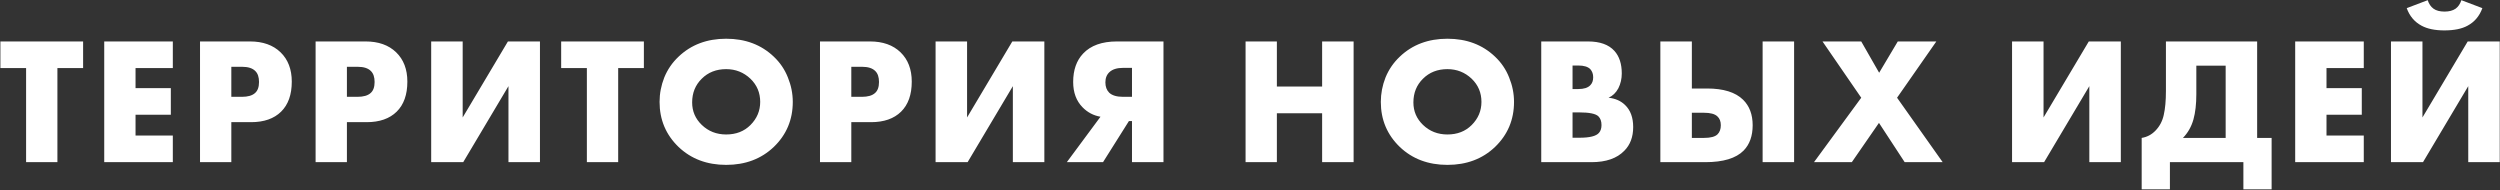 <?xml version="1.0" encoding="UTF-8"?> <svg xmlns="http://www.w3.org/2000/svg" width="2590" height="197" viewBox="0 0 2590 197" fill="none"><rect x="0" y="0" width="2590" height="197" fill="#333333" stroke="none"/><path d="M86.102 70.5H59.477V168H27.039V70.5H0.414V42.938H86.102V70.5ZM179.046 42.938V70.5H140.421V91.312H176.984V118.875H140.421V140.438H179.046V168H107.984V42.938H179.046ZM260.094 126.562H239.657V168H207.219V42.938H258.969C272.344 42.938 282.907 46.688 290.657 54.188C298.407 61.688 302.282 71.812 302.282 84.562C302.282 98.062 298.594 108.437 291.219 115.687C283.844 122.937 273.469 126.562 260.094 126.562ZM239.657 69.188V100.312H250.532C256.782 100.312 261.344 99 264.219 96.375C266.969 94 268.344 90.188 268.344 84.938C268.344 79.938 267.094 76.188 264.594 73.688C261.719 70.688 257.094 69.188 250.719 69.188H239.657ZM379.838 126.562H359.401V168H326.963V42.938H378.713C392.088 42.938 402.651 46.688 410.401 54.188C418.151 61.688 422.026 71.812 422.026 84.562C422.026 98.062 418.338 108.437 410.963 115.687C403.588 122.937 393.213 126.562 379.838 126.562ZM359.401 69.188V100.312H370.276C376.526 100.312 381.088 99 383.963 96.375C386.713 94 388.088 90.188 388.088 84.938C388.088 79.938 386.838 76.188 384.338 73.688C381.463 70.688 376.838 69.188 370.463 69.188H359.401ZM446.707 42.938H479.332V121.687L526.207 42.938H559.394V168H526.769V89.25L479.894 168H446.707V42.938ZM667.059 70.5H640.434V168H607.996V70.5H581.371V42.938H667.059V70.5ZM821.316 105.562C821.316 124.062 814.753 139.625 801.628 152.25C788.628 164.625 772.191 170.813 752.316 170.813C732.441 170.813 716.003 164.625 703.003 152.25C689.878 139.625 683.316 124.062 683.316 105.562C683.316 96.938 684.941 88.5 688.191 80.25C691.566 72 696.503 64.812 703.003 58.688C716.003 46.312 732.441 40.125 752.316 40.125C772.191 40.125 788.628 46.312 801.628 58.688C808.128 64.812 813.003 72 816.253 80.25C819.628 88.5 821.316 96.938 821.316 105.562ZM752.316 71.625C742.066 71.625 733.628 74.938 727.003 81.562C720.378 88.062 717.066 96.25 717.066 106.125C717.066 115.25 720.378 123 727.003 129.375C733.878 136 742.316 139.312 752.316 139.312C762.566 139.312 770.941 136.062 777.441 129.562C784.191 122.812 787.566 114.812 787.566 105.562C787.566 96.062 784.191 88.062 777.441 81.562C770.441 74.938 762.066 71.625 752.316 71.625ZM902.392 126.562H881.954V168H849.517V42.938H901.267C914.642 42.938 925.204 46.688 932.954 54.188C940.704 61.688 944.579 71.812 944.579 84.562C944.579 98.062 940.892 108.437 933.517 115.687C926.142 122.937 915.767 126.562 902.392 126.562ZM881.954 69.188V100.312H892.829C899.079 100.312 903.642 99 906.517 96.375C909.267 94 910.642 90.188 910.642 84.938C910.642 79.938 909.392 76.188 906.892 73.688C904.017 70.688 899.392 69.188 893.017 69.188H881.954ZM969.26 42.938H1001.89V121.687L1048.76 42.938H1081.95V168H1049.32V89.25L1002.45 168H969.26V42.938ZM1105.24 168L1140.11 120.937C1132.86 119.687 1126.68 116.437 1121.55 111.187C1115.05 104.562 1111.8 95.812 1111.8 84.938C1111.8 72.562 1115.24 62.75 1122.11 55.5C1129.99 47.125 1141.68 42.938 1157.18 42.938H1205.36V168H1172.74V125.437H1169.55L1142.74 168H1105.24ZM1172.74 100.312V70.312H1163.55C1157.3 70.312 1152.61 71.75 1149.49 74.625C1146.61 77.25 1145.18 80.812 1145.18 85.312C1145.18 89.812 1146.49 93.375 1149.11 96C1152.11 98.875 1156.93 100.312 1163.55 100.312H1172.74ZM1322.84 42.938V89.625H1369.72V42.938H1402.34V168H1369.72V117.375H1322.84V168H1290.41V42.938H1322.84ZM1568.53 105.562C1568.53 124.062 1561.96 139.625 1548.84 152.25C1535.84 164.625 1519.4 170.813 1499.53 170.813C1479.65 170.813 1463.21 164.625 1450.21 152.25C1437.09 139.625 1430.53 124.062 1430.53 105.562C1430.53 96.938 1432.15 88.5 1435.4 80.25C1438.78 72 1443.71 64.812 1450.21 58.688C1463.21 46.312 1479.65 40.125 1499.53 40.125C1519.4 40.125 1535.84 46.312 1548.84 58.688C1555.34 64.812 1560.21 72 1563.46 80.25C1566.84 88.5 1568.53 96.938 1568.53 105.562ZM1499.53 71.625C1489.28 71.625 1480.84 74.938 1474.21 81.562C1467.59 88.062 1464.28 96.25 1464.28 106.125C1464.28 115.25 1467.59 123 1474.21 129.375C1481.09 136 1489.53 139.312 1499.53 139.312C1509.78 139.312 1518.15 136.062 1524.65 129.562C1531.4 122.812 1534.78 114.812 1534.78 105.562C1534.78 96.062 1531.4 88.062 1524.65 81.562C1517.65 74.938 1509.28 71.625 1499.53 71.625ZM1648.85 168H1596.73V42.938H1645.1C1657.48 42.938 1666.6 46.188 1672.48 52.688C1677.6 58.312 1680.16 66.125 1680.16 76.125C1680.16 81.625 1678.98 86.75 1676.6 91.5C1674.1 96.125 1670.73 99.375 1666.48 101.25C1673.48 102 1679.16 104.5 1683.54 108.75C1689.16 114.125 1691.98 121.75 1691.98 131.625C1691.98 141.875 1688.91 150.062 1682.79 156.187C1675.16 164.062 1663.85 168 1648.85 168ZM1629.16 67.875V92.25H1635.16C1640.91 92.25 1645.04 90.938 1647.54 88.312C1649.54 86.312 1650.54 83.562 1650.54 80.062C1650.54 76.688 1649.54 73.875 1647.54 71.625C1645.04 69.125 1640.91 67.875 1635.16 67.875H1629.16ZM1629.16 116.437V142.687H1636.48C1646.98 142.687 1653.66 141 1656.54 137.625C1658.29 135.625 1659.16 132.937 1659.16 129.562C1659.16 125.687 1658.1 122.687 1655.98 120.562C1653.23 117.812 1646.54 116.437 1635.91 116.437H1629.16ZM1826.07 168V42.938H1858.69V168H1826.07ZM1720.13 168V42.938H1752.76V91.688H1768.51C1785.51 91.688 1797.94 95.562 1805.82 103.312C1812.44 109.812 1815.76 118.625 1815.76 129.75C1815.76 140.875 1812.63 149.625 1806.38 156C1798.51 164 1785.26 168 1766.63 168H1720.13ZM1752.76 142.875H1765.32C1772.19 142.875 1776.88 141.625 1779.38 139.125C1781.63 136.875 1782.76 133.75 1782.76 129.75C1782.76 125.75 1781.57 122.687 1779.19 120.562C1776.57 118.062 1771.94 116.812 1765.32 116.812H1752.76V142.875ZM1879.3 168L1928.24 101.25L1888.11 42.938H1928.24L1946.8 75.375L1966.11 42.938H2006.05L1965.36 101.25L2012.61 168H1973.24L1946.61 127.312L1918.49 168H1879.3ZM2084.49 42.938H2117.11V121.687L2163.99 42.938H2197.18V168H2164.55V89.25L2117.68 168H2084.49V42.938ZM2243.9 42.938H2338.4V142.875H2353.4V196.125H2324.15V168H2248.03V196.125H2218.78V142.875C2224.28 142 2229.03 139.5 2233.03 135.375C2237.4 130.875 2240.28 125.437 2241.65 119.062C2243.15 112.562 2243.9 104.312 2243.9 94.312V42.938ZM2275.4 68.062V97.5C2275.4 107.875 2274.4 116.625 2272.4 123.75C2270.28 131.25 2266.65 137.625 2261.53 142.875H2305.78V68.062H2275.4ZM2448.87 42.938V70.5H2410.25V91.312H2446.81V118.875H2410.25V140.438H2448.87V168H2377.81V42.938H2448.87ZM2477.05 42.938H2509.67V121.687L2556.55 42.938H2589.73V168H2557.11V89.25L2510.23 168H2477.05V42.938ZM2549.98 0.187L2571.73 8.438C2568.73 16.688 2563.61 22.75 2556.36 26.625C2550.48 29.875 2542.48 31.5 2532.36 31.5C2522.61 31.5 2514.73 29.875 2508.73 26.625C2501.48 22.75 2496.36 16.688 2493.36 8.438L2515.11 0.187C2516.36 4.062 2518.36 7 2521.11 9C2523.86 11 2527.67 12 2532.55 12C2537.3 12 2541.11 11 2543.98 9C2546.73 7 2548.73 4.062 2549.98 0.187Z" fill="white"></path></svg> 